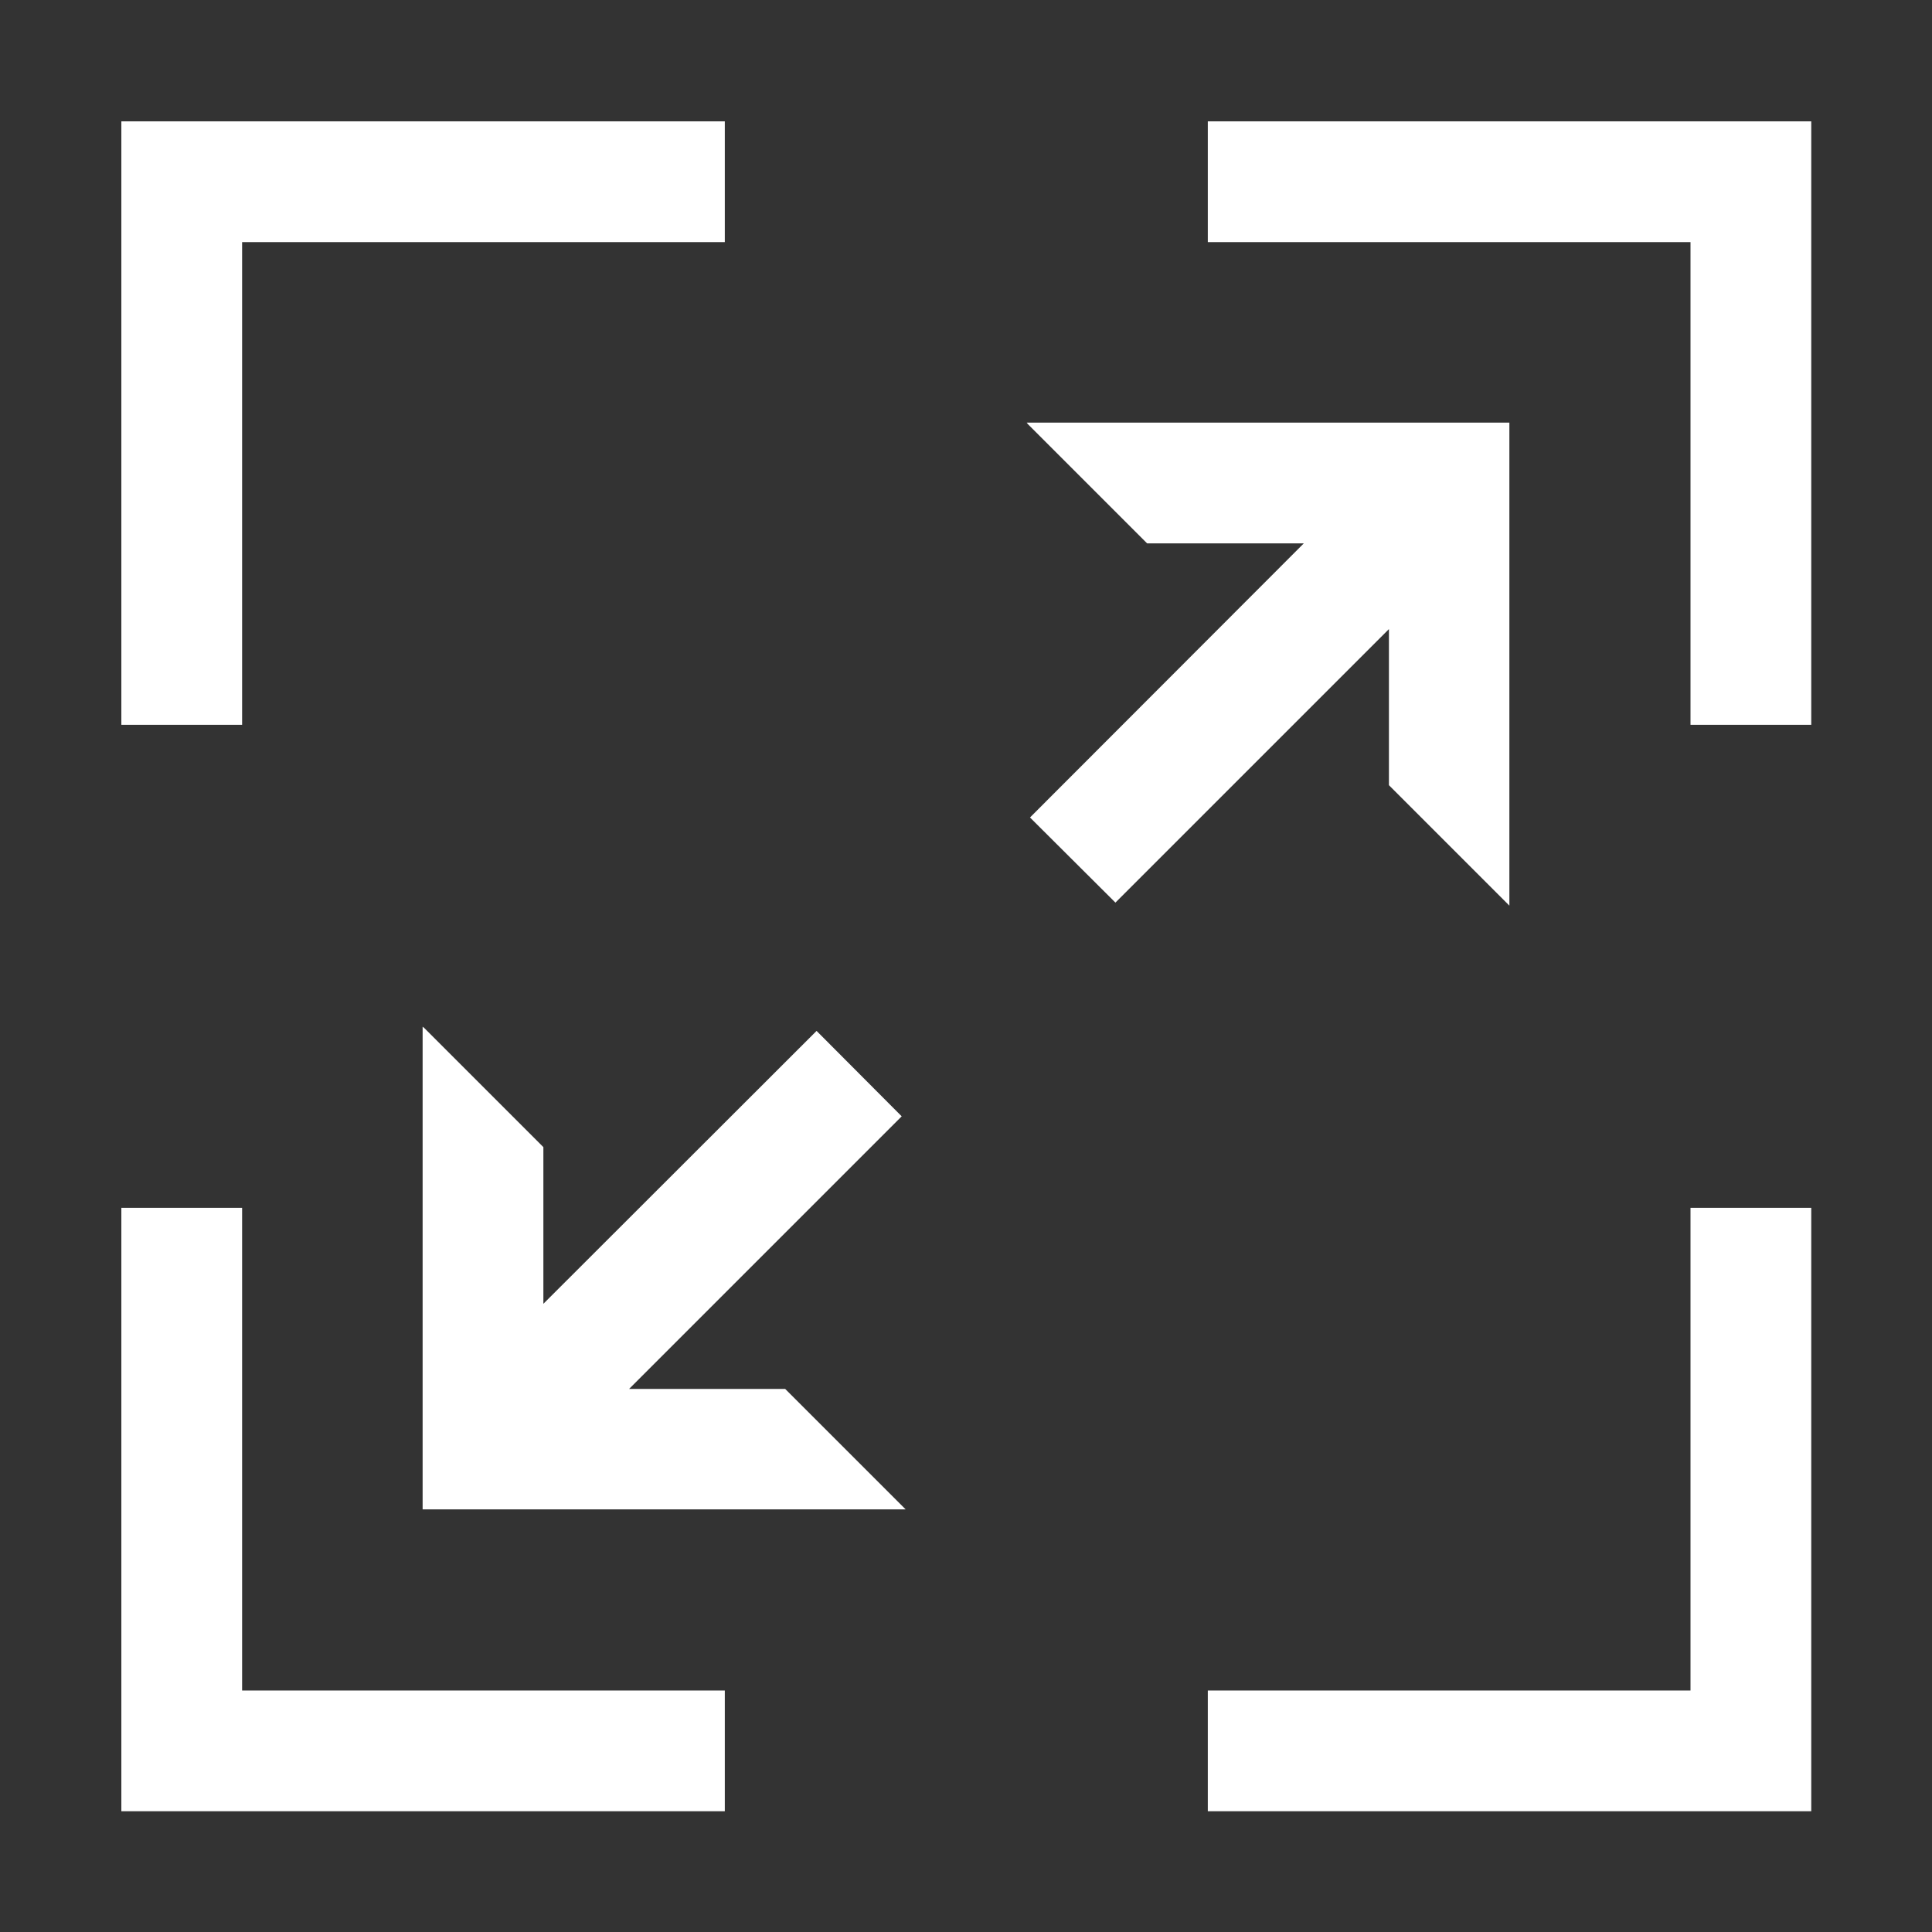 <svg xmlns="http://www.w3.org/2000/svg" viewBox="0 0 64 64"><rect x="0" y="0" width="64" height="64" fill="#333333" stroke="none"/><path fill="none" d="M0 0h64v64H0z"/><g fill="#fff"><path d="M60 40.01h-4V56H40.01v4H60V40.01zM24.01 8.02v-4H4.02v19.99h4V8.02h15.99zM8.02 56V40.01h-4V60h19.99v-4H8.02zM56 8.02v15.99h4V4.02H40.01v4H56z"/><path d="m34.01 14 .04.05L38 18h5.19l-9.07 9.08 2.83 2.82 9.06-9.06v5.17l3.95 3.95.04.04V14H34.01zm-8 32.01h-5.17l9.03-9.03-2.82-2.83L18 43.19V38l-3.95-3.95-.05-.04V50h16l-.04-.04-3.95-3.95z"/></g></svg>